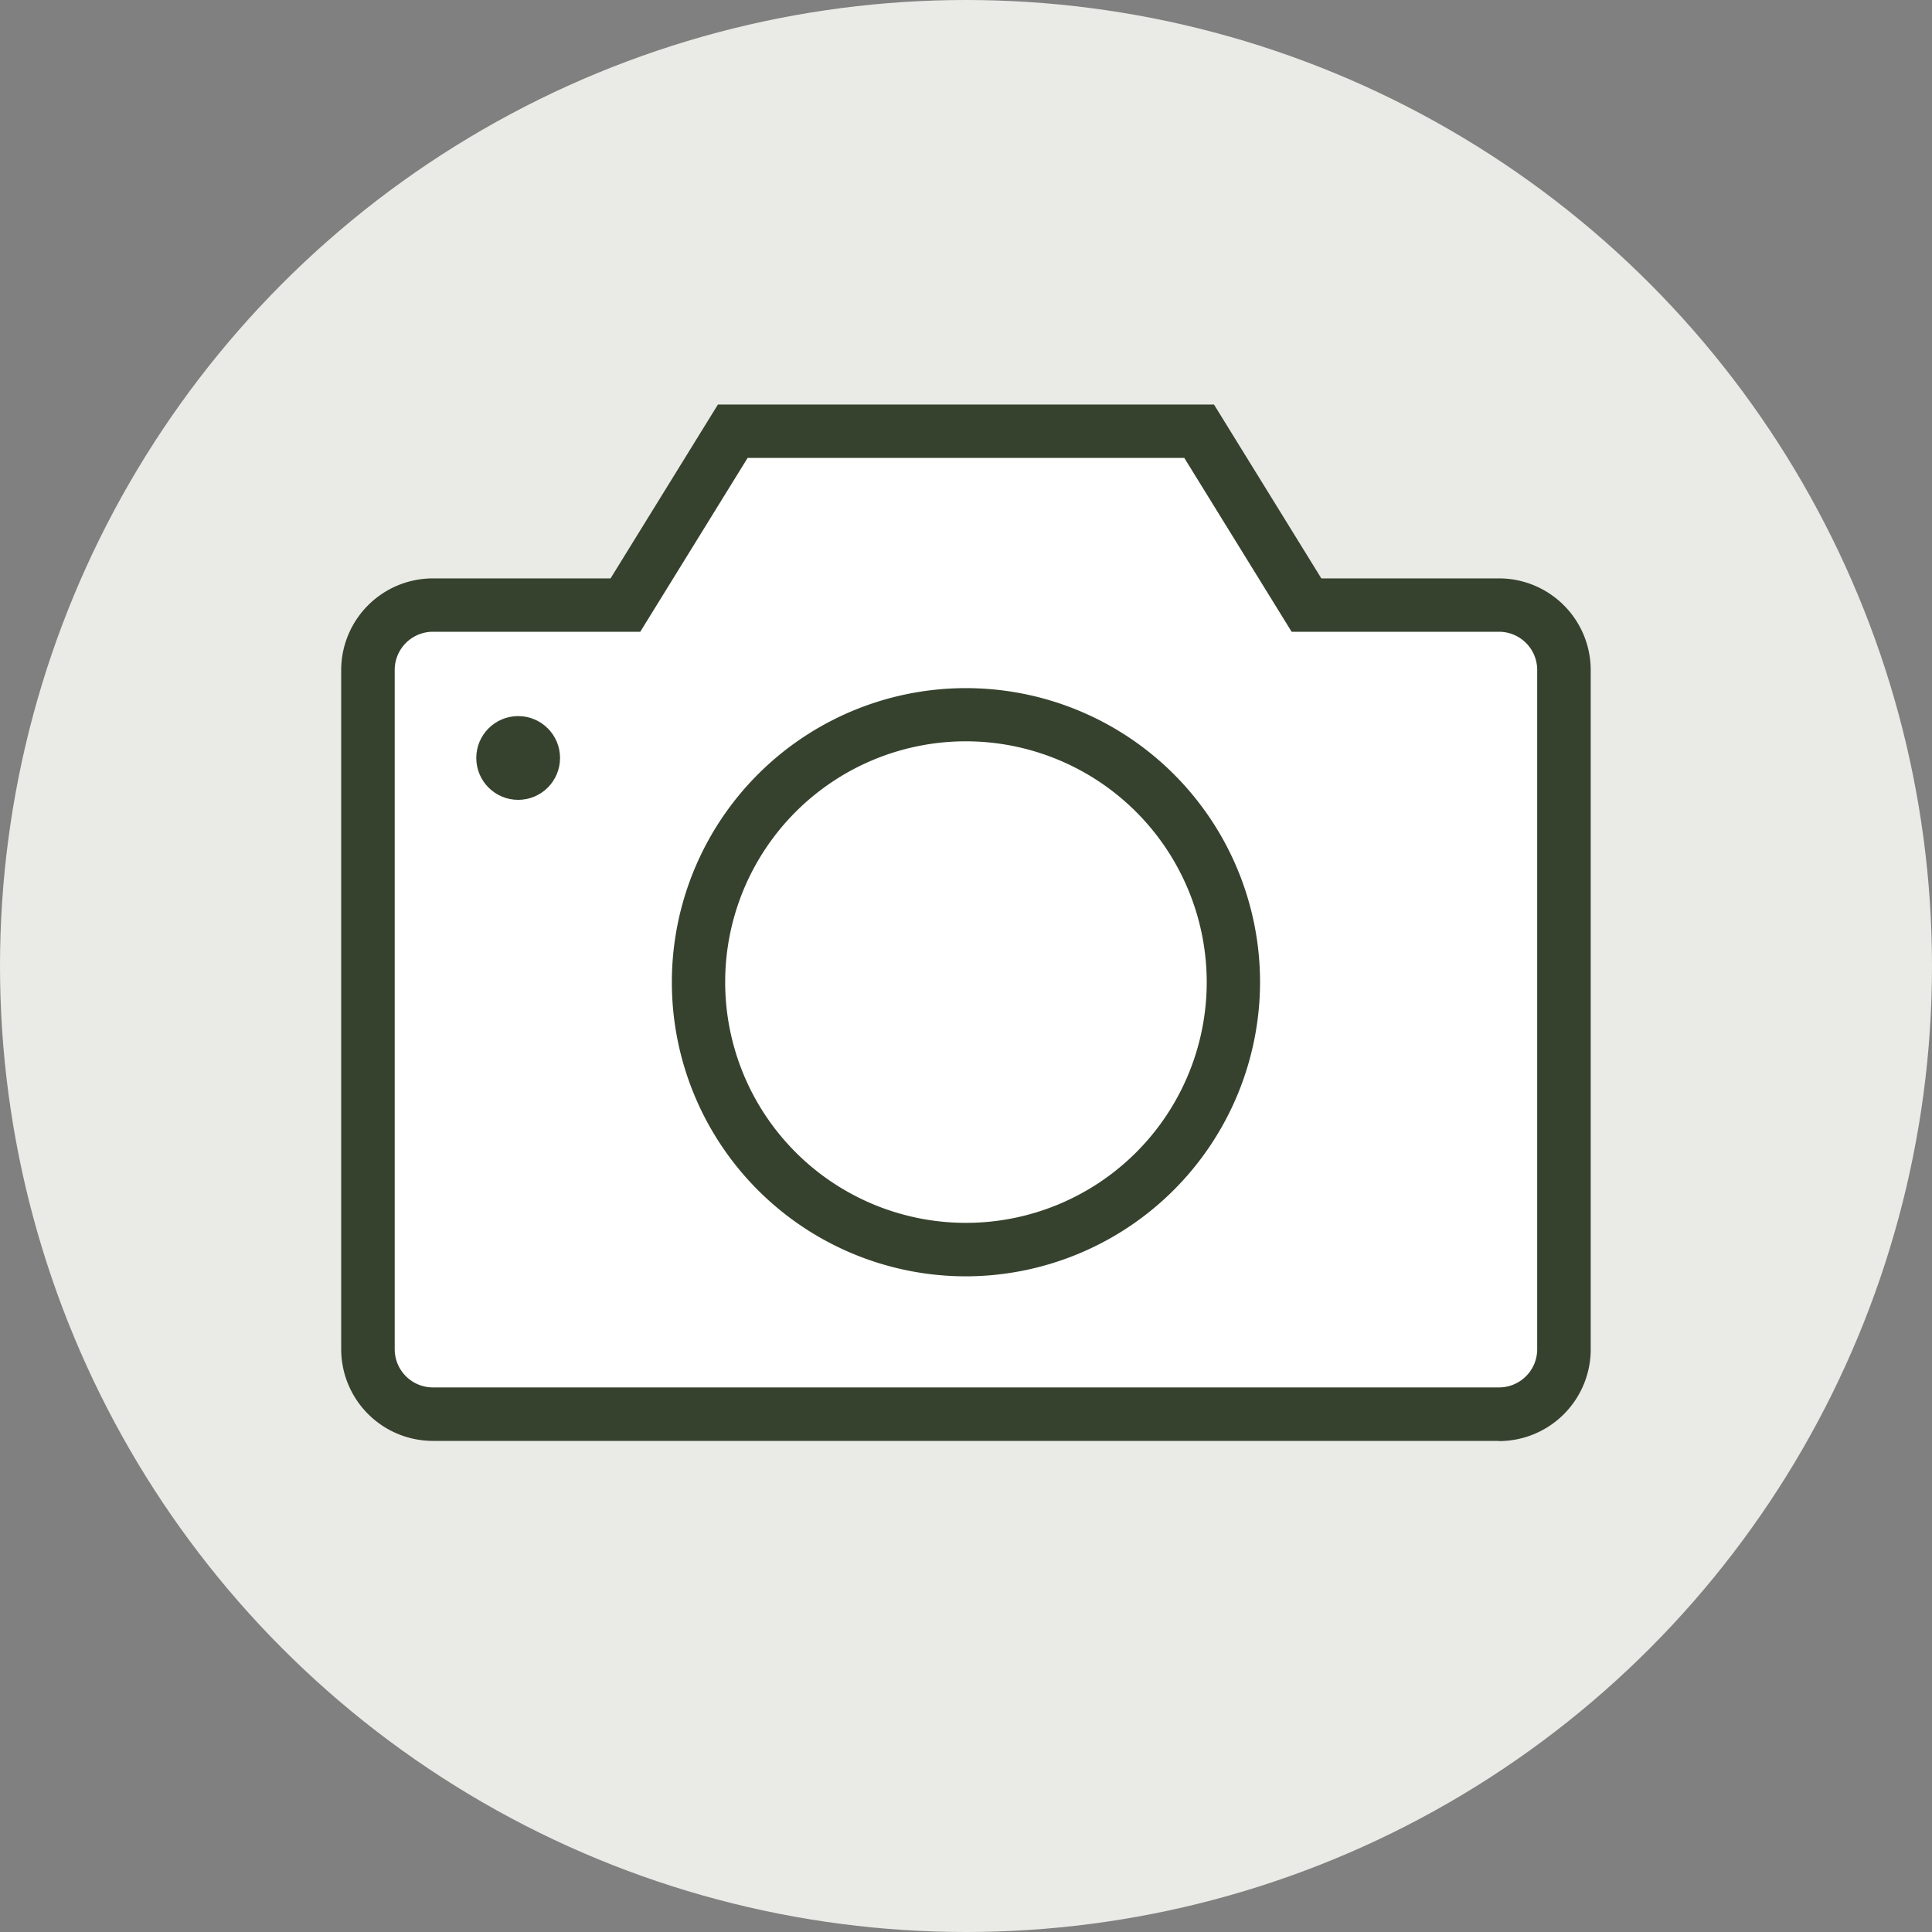 <?xml version="1.0" encoding="UTF-8"?>
<svg width="40" height="40" version="1.1" viewBox="0 0 40 40" xmlns="http://www.w3.org/2000/svg">
 <rect x="0" y="0" width="40" height="40" fill="#808080" stroke="none"/>
 <defs>
  <clipPath id="a">
   <rect id="b" width="40" height="40" fill="#36422d" stroke="#707070"/>
  </clipPath>
 </defs>
 <g id="c" clip-path="url(#a)">
  <g id="d" transform="translate(0)" data-name="Camera Icon">
   <circle transform="translate(0)" cx="20" cy="20" r="20" fill="#eaeae6" data-name="Ellipse 10"/>
   <path transform="translate(-9.994 -9.994)" d="M18.362,22.762a.836.836,0,0,0-.834.834V38.419a.834.834,0,0,0,.834.834H41.629a.834.834,0,0,0,.834-.834V23.6a.834.834,0,0,0-.834-.834H37.106L34.76,18.968H25.231l-2.343,3.794H18.362Z" fill="#fff" data-name="Path 20"/>
   <g transform="translate(7.069 8.38)" fill="#36422d" data-name="Group 1687">
    <path transform="translate(-17.064 -18.374)" d="M41.029,39.826H18.959a1.9,1.9,0,0,1-1.9-1.9V23.869a1.9,1.9,0,0,1,1.9-1.9h3.677l2.223-3.6h10.27l2.223,3.6h3.677a1.9,1.9,0,0,1,1.9,1.9V37.93a1.9,1.9,0,0,1-1.9,1.9ZM18.959,23.074a.791.791,0,0,0-.792.792V37.927a.791.791,0,0,0,.792.792h22.07a.791.791,0,0,0,.792-.792V23.866a.791.791,0,0,0-.792-.792H36.737l-2.223-3.6h-9.04l-2.223,3.6H18.959Z" data-name="Path 21"/>
    <path transform="translate(-17.064 -18.374)" d="m29.994 36.419a6.089 6.089 0 1 1 6.089-6.089 6.1 6.1 0 0 1-6.089 6.089zm0-11.077a4.985 4.985 0 1 0 4.985 4.985 4.99 4.99 0 0 0-4.985-4.985z" data-name="Path 22"/>
    <circle transform="translate(2.792 6.446)" cx=".867" cy=".867" r=".867" data-name="Ellipse 11"/>
   </g>
  </g>
 </g>
</svg>
